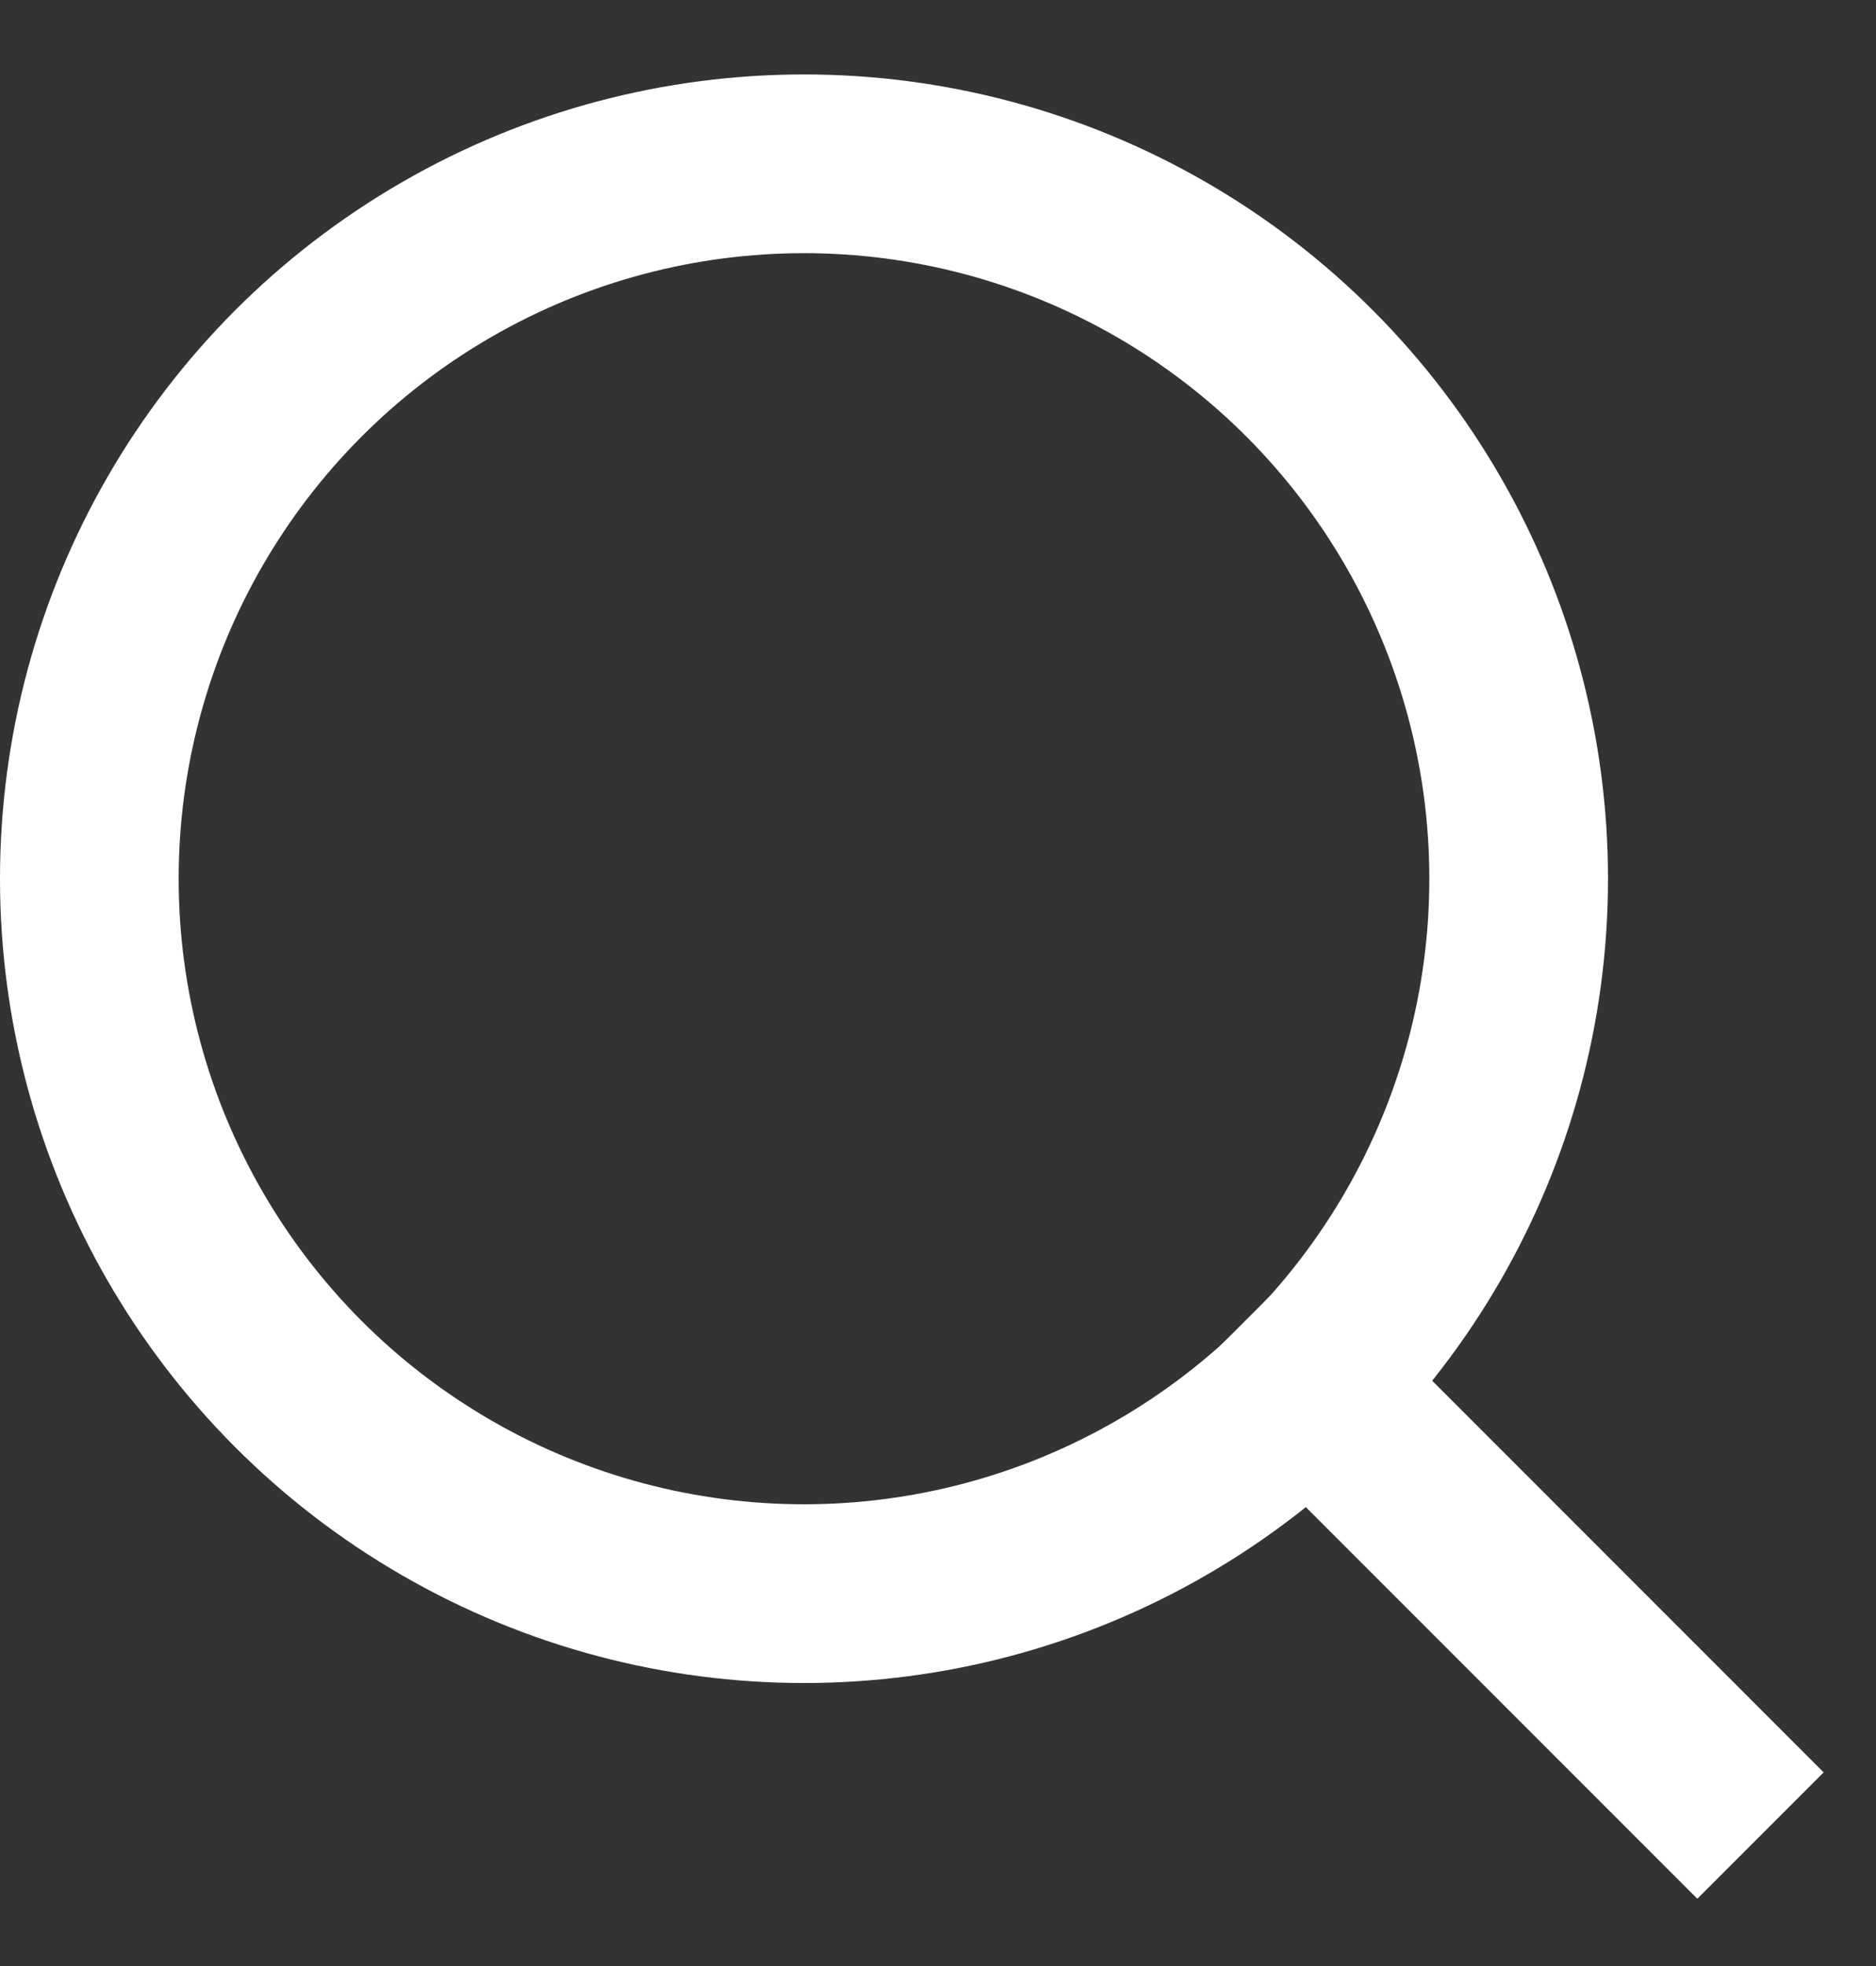 <svg xmlns="http://www.w3.org/2000/svg" width="21" height="22"><rect width="100%" height="100%" fill="#333333" stroke="none"/><g fill="none" fill-rule="evenodd" stroke="#FFF" stroke-linejoin="round" stroke-width="2" transform="translate(1 1.833)"><circle cx="8" cy="8" r="8" stroke-linecap="round"/><path stroke-linecap="square" d="m18 18-4.35-4.35"/></g></svg>